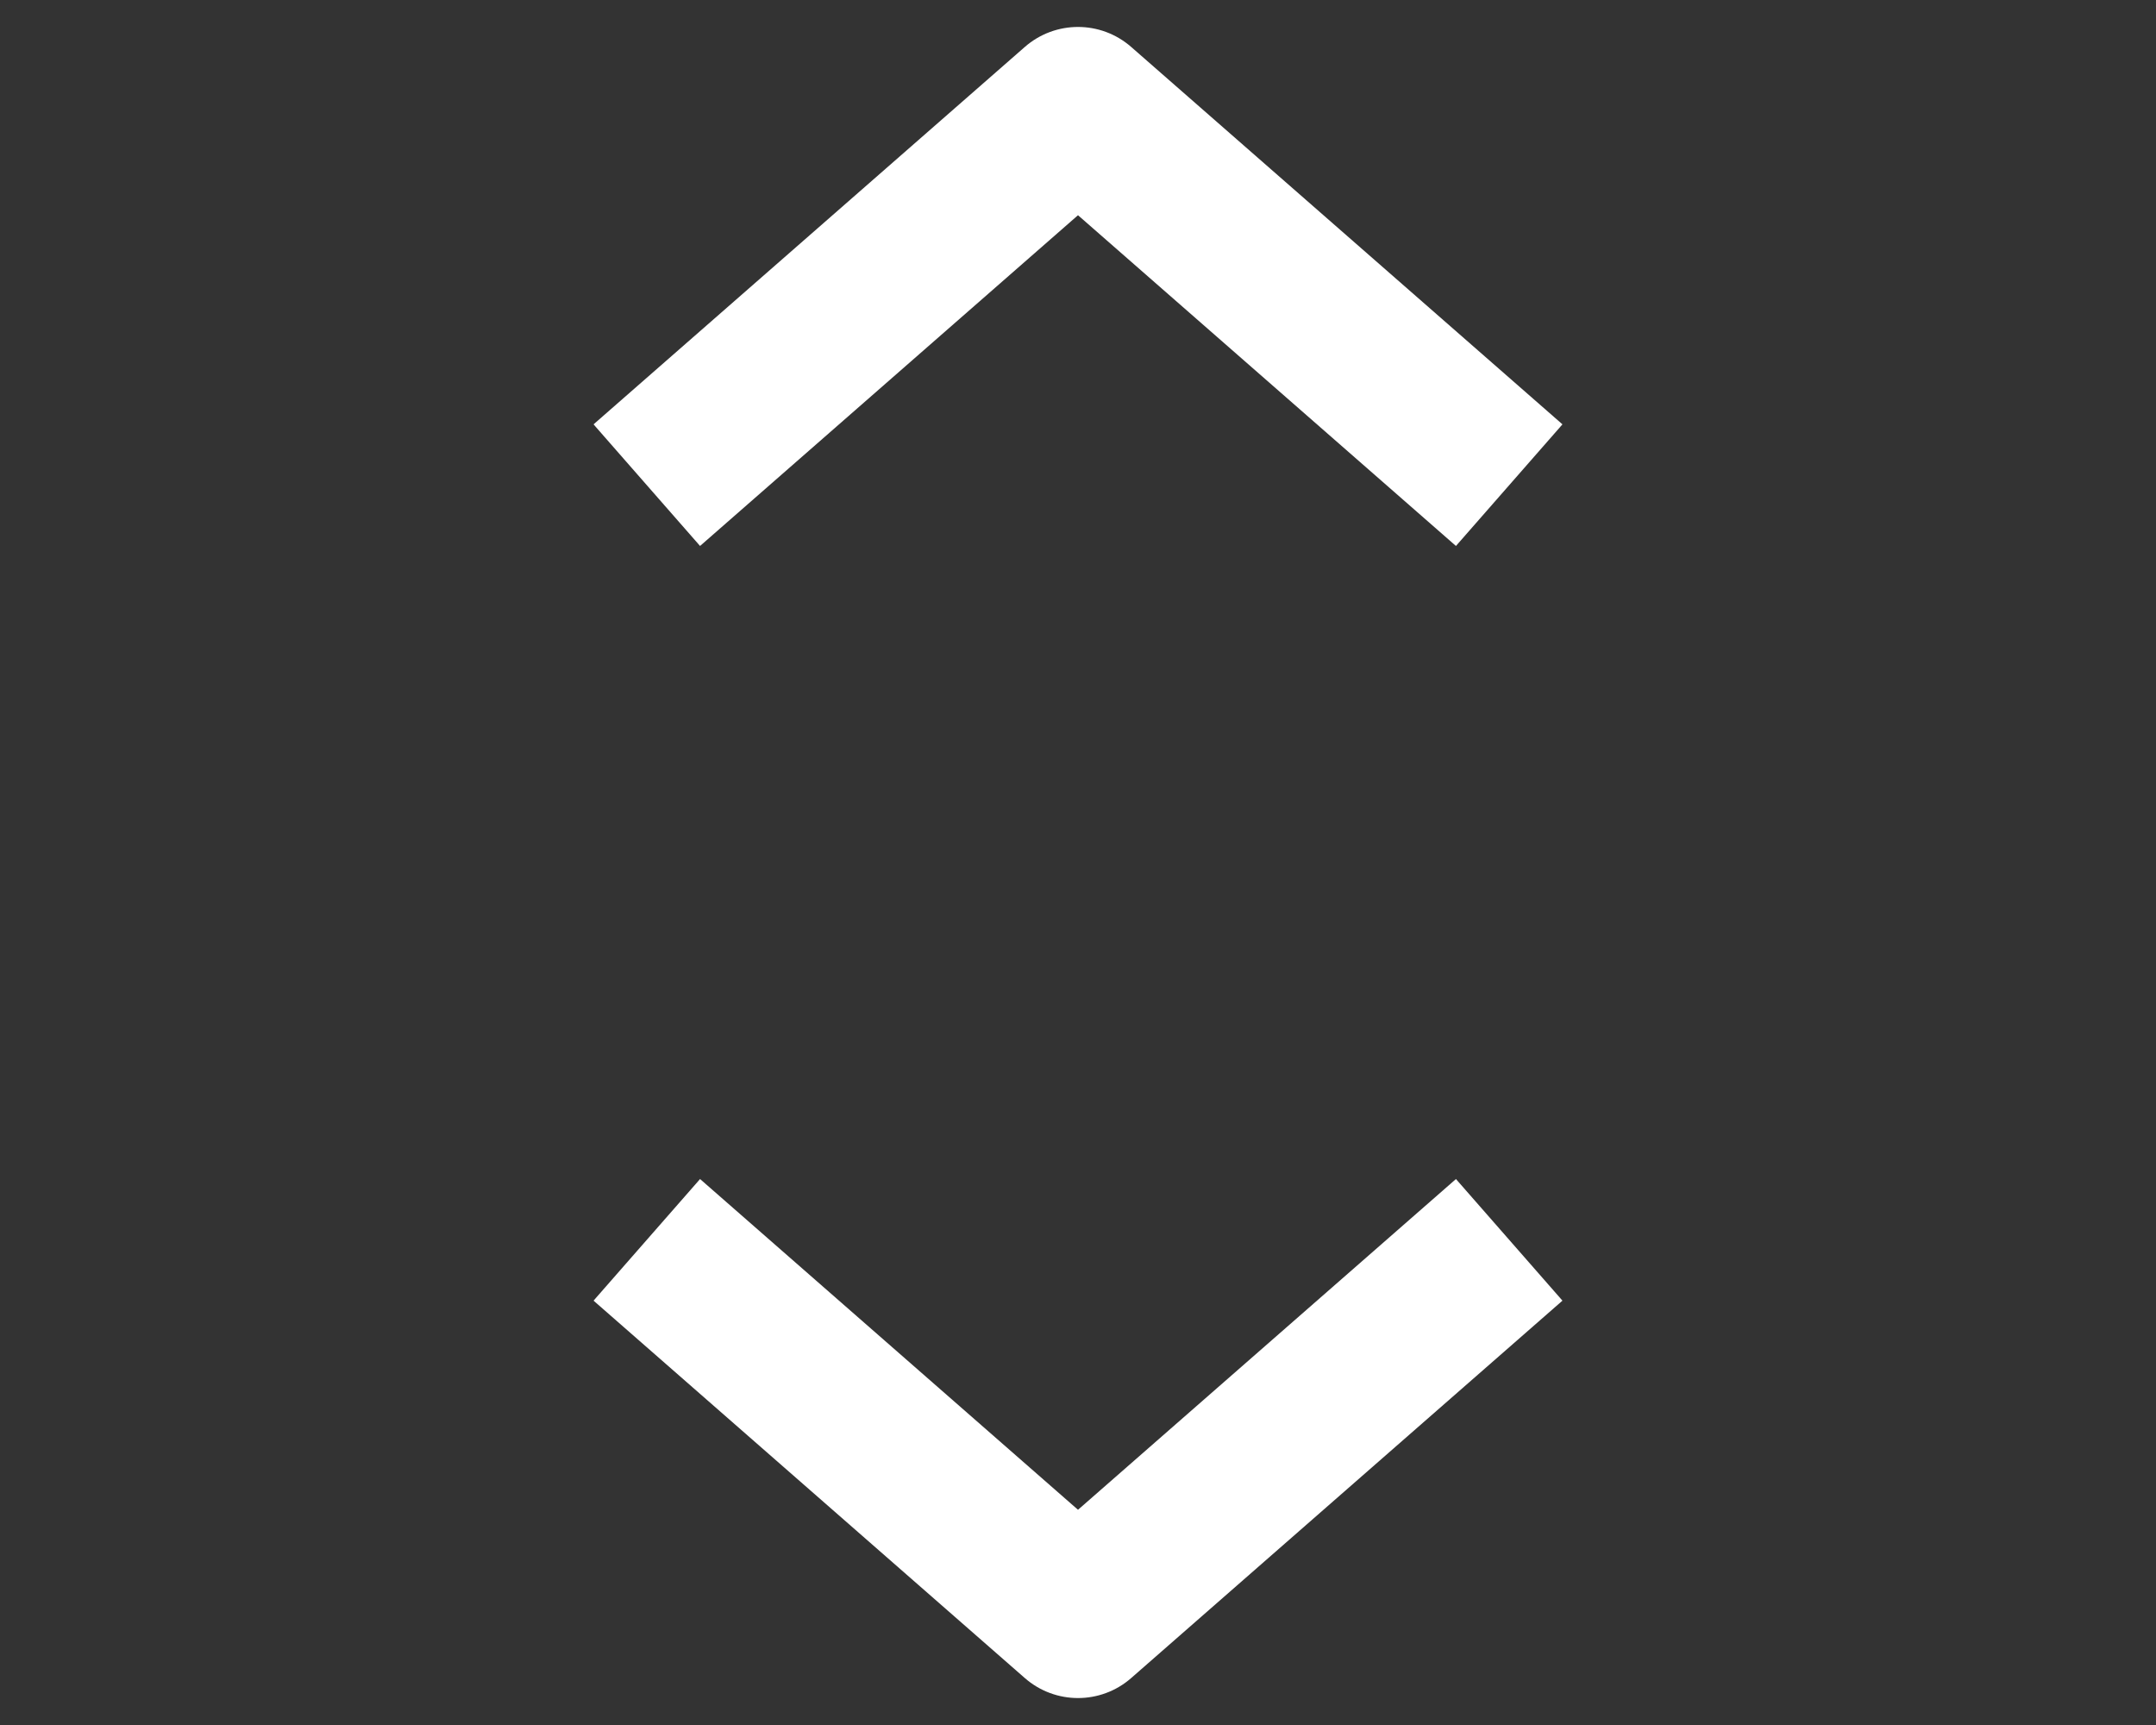 <svg width="20" height="16" viewBox="0 0 20 16" fill="none" xmlns="http://www.w3.org/2000/svg">
<rect x="0" y="0" width="20" height="16" fill="#333333" stroke="none"/>
<path d="M10 15L9.506 15.564C9.789 15.812 10.211 15.812 10.494 15.564L10 15ZM5.506 12.064L9.506 15.564L10.494 14.436L6.494 10.936L5.506 12.064ZM10.494 15.564L14.494 12.064L13.506 10.936L9.506 14.436L10.494 15.564Z" fill="white"/>
<path d="M10 1L10.494 0.436C10.211 0.188 9.789 0.188 9.506 0.436L10 1ZM14.494 3.936L10.494 0.436L9.506 1.564L13.506 5.064L14.494 3.936ZM9.506 0.436L5.506 3.936L6.494 5.064L10.494 1.564L9.506 0.436Z" fill="white"/>
</svg>
